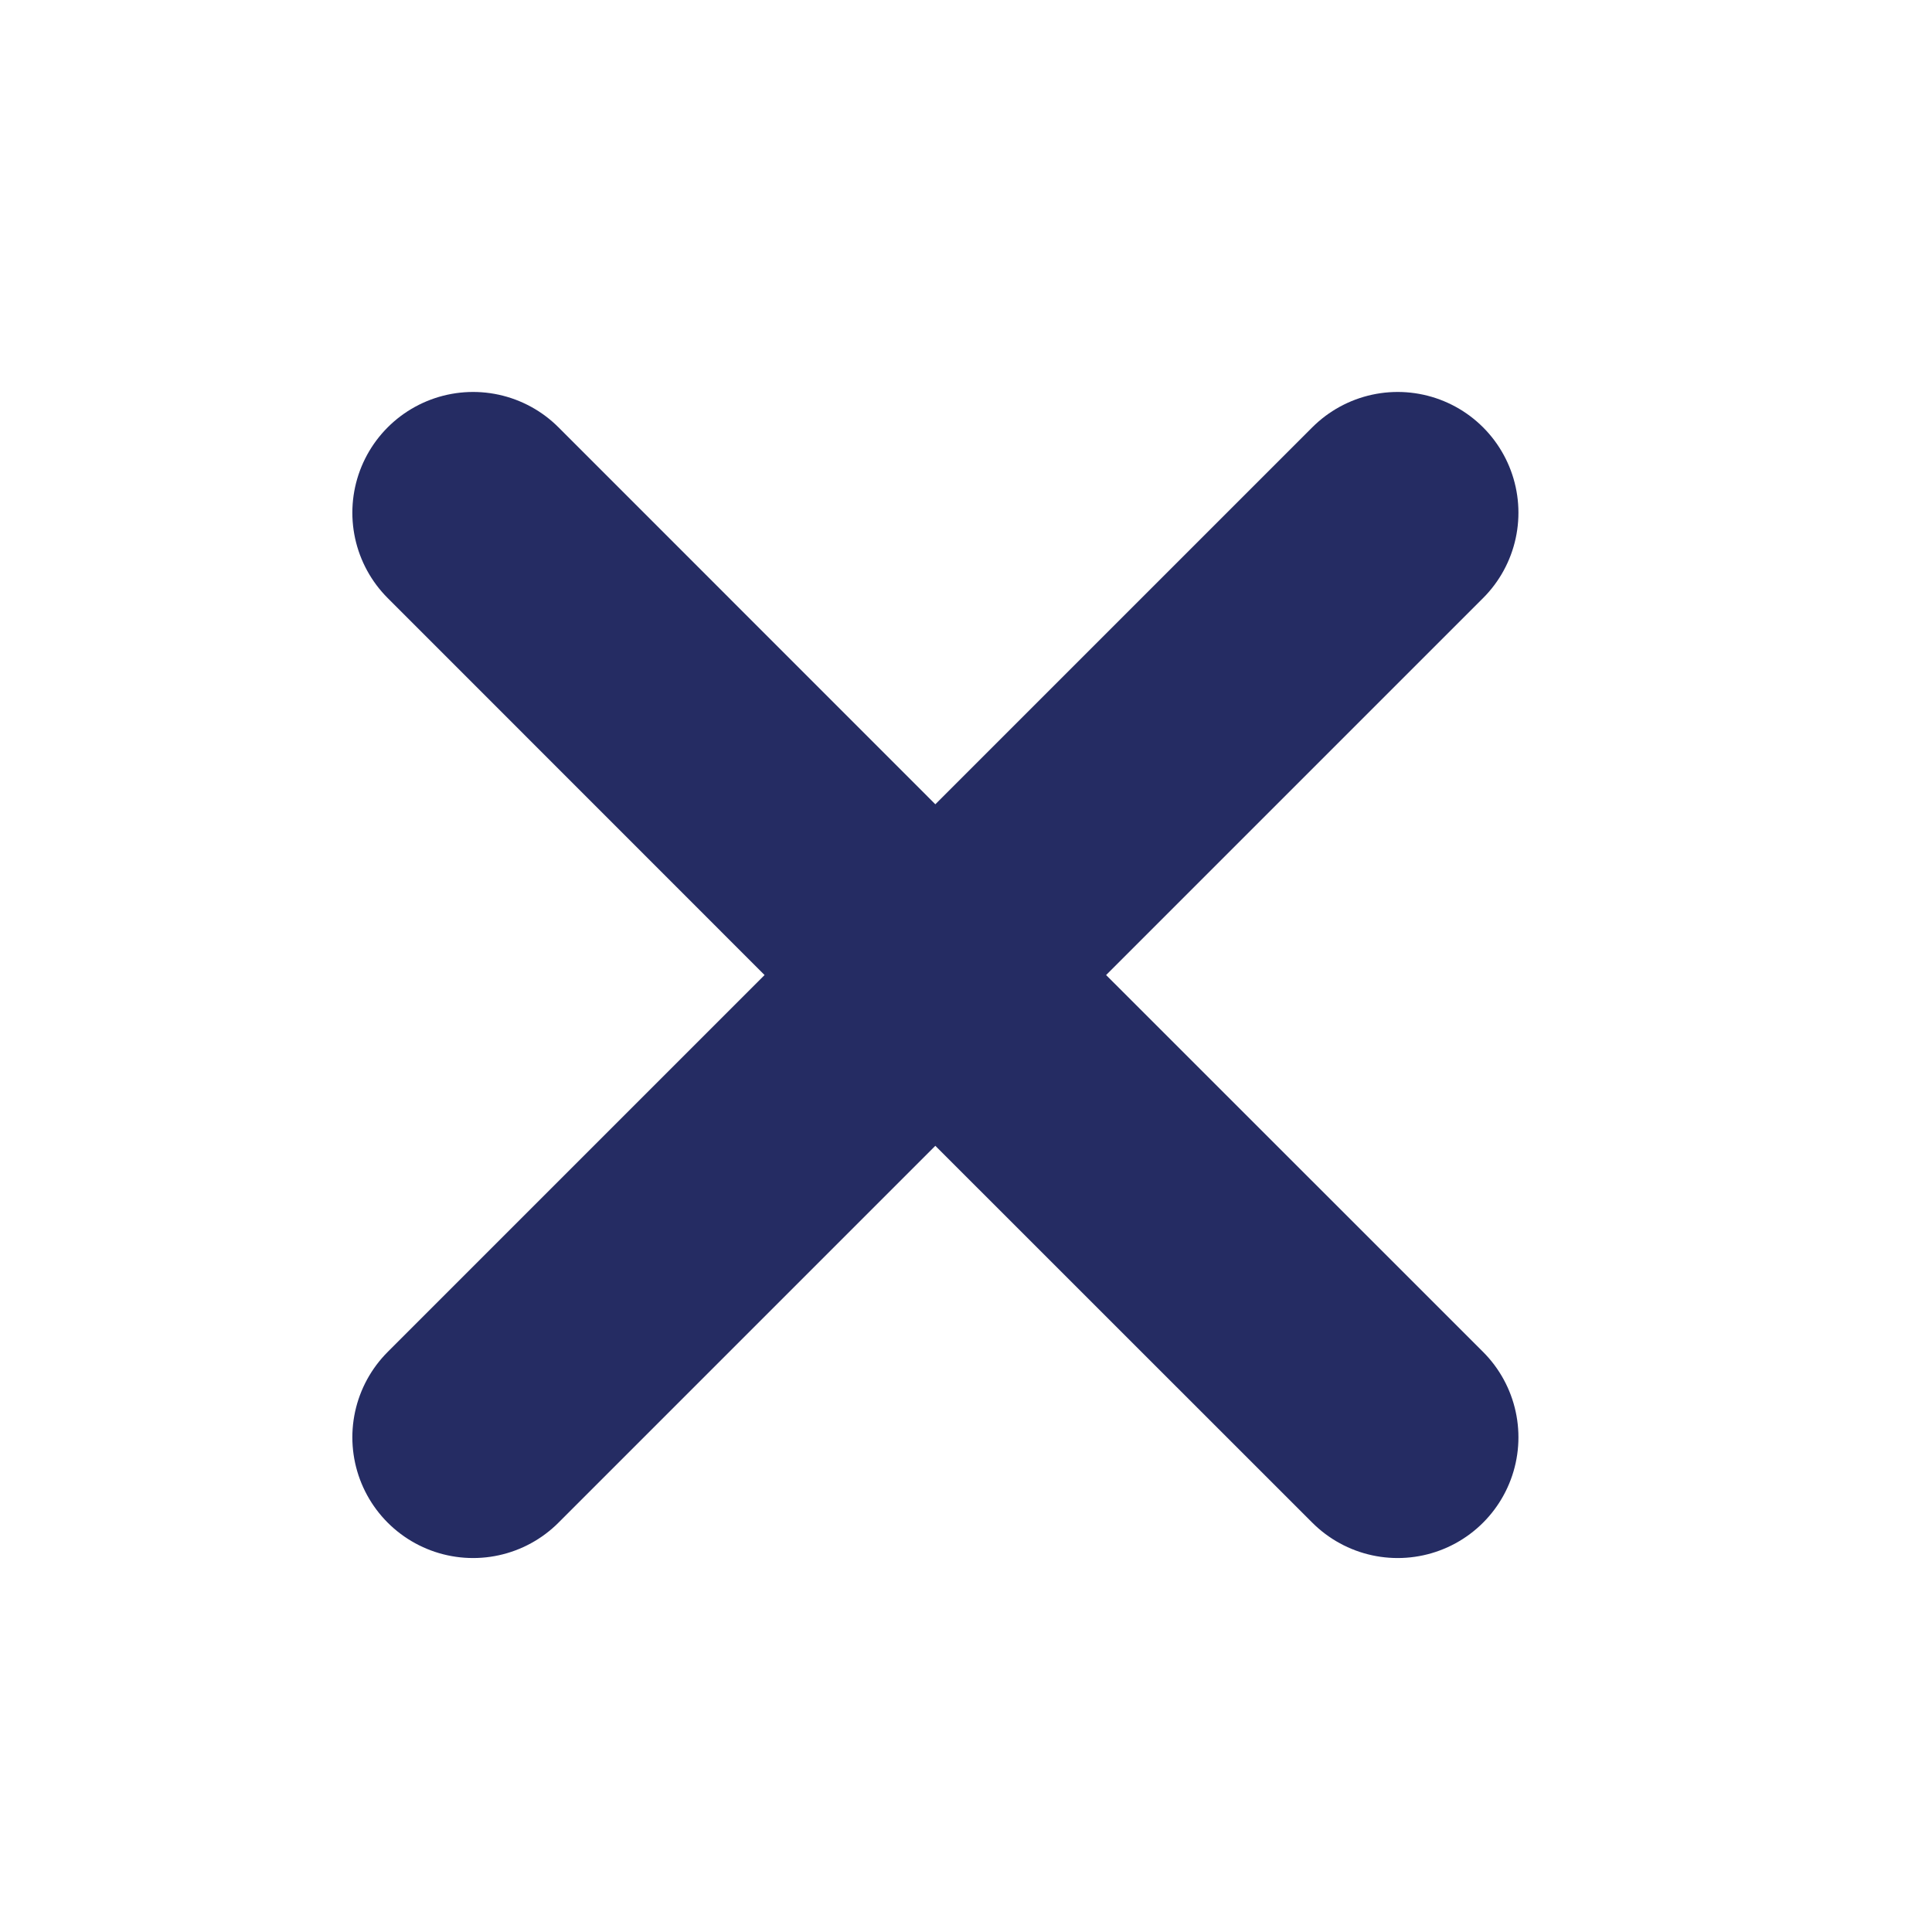 <svg width="16" height="16" viewBox="0 0 16 16" fill="none" xmlns="http://www.w3.org/2000/svg">
<g id="Menu / Close_MD">
<path id="Vector" d="M11.575 11.903L7.746 8.075M7.746 8.075L3.918 4.246M7.746 8.075L11.575 4.246M7.746 8.075L3.918 11.903" stroke="#252C63" stroke-width="2" stroke-linecap="round" stroke-linejoin="round"/>
</g>
</svg>
